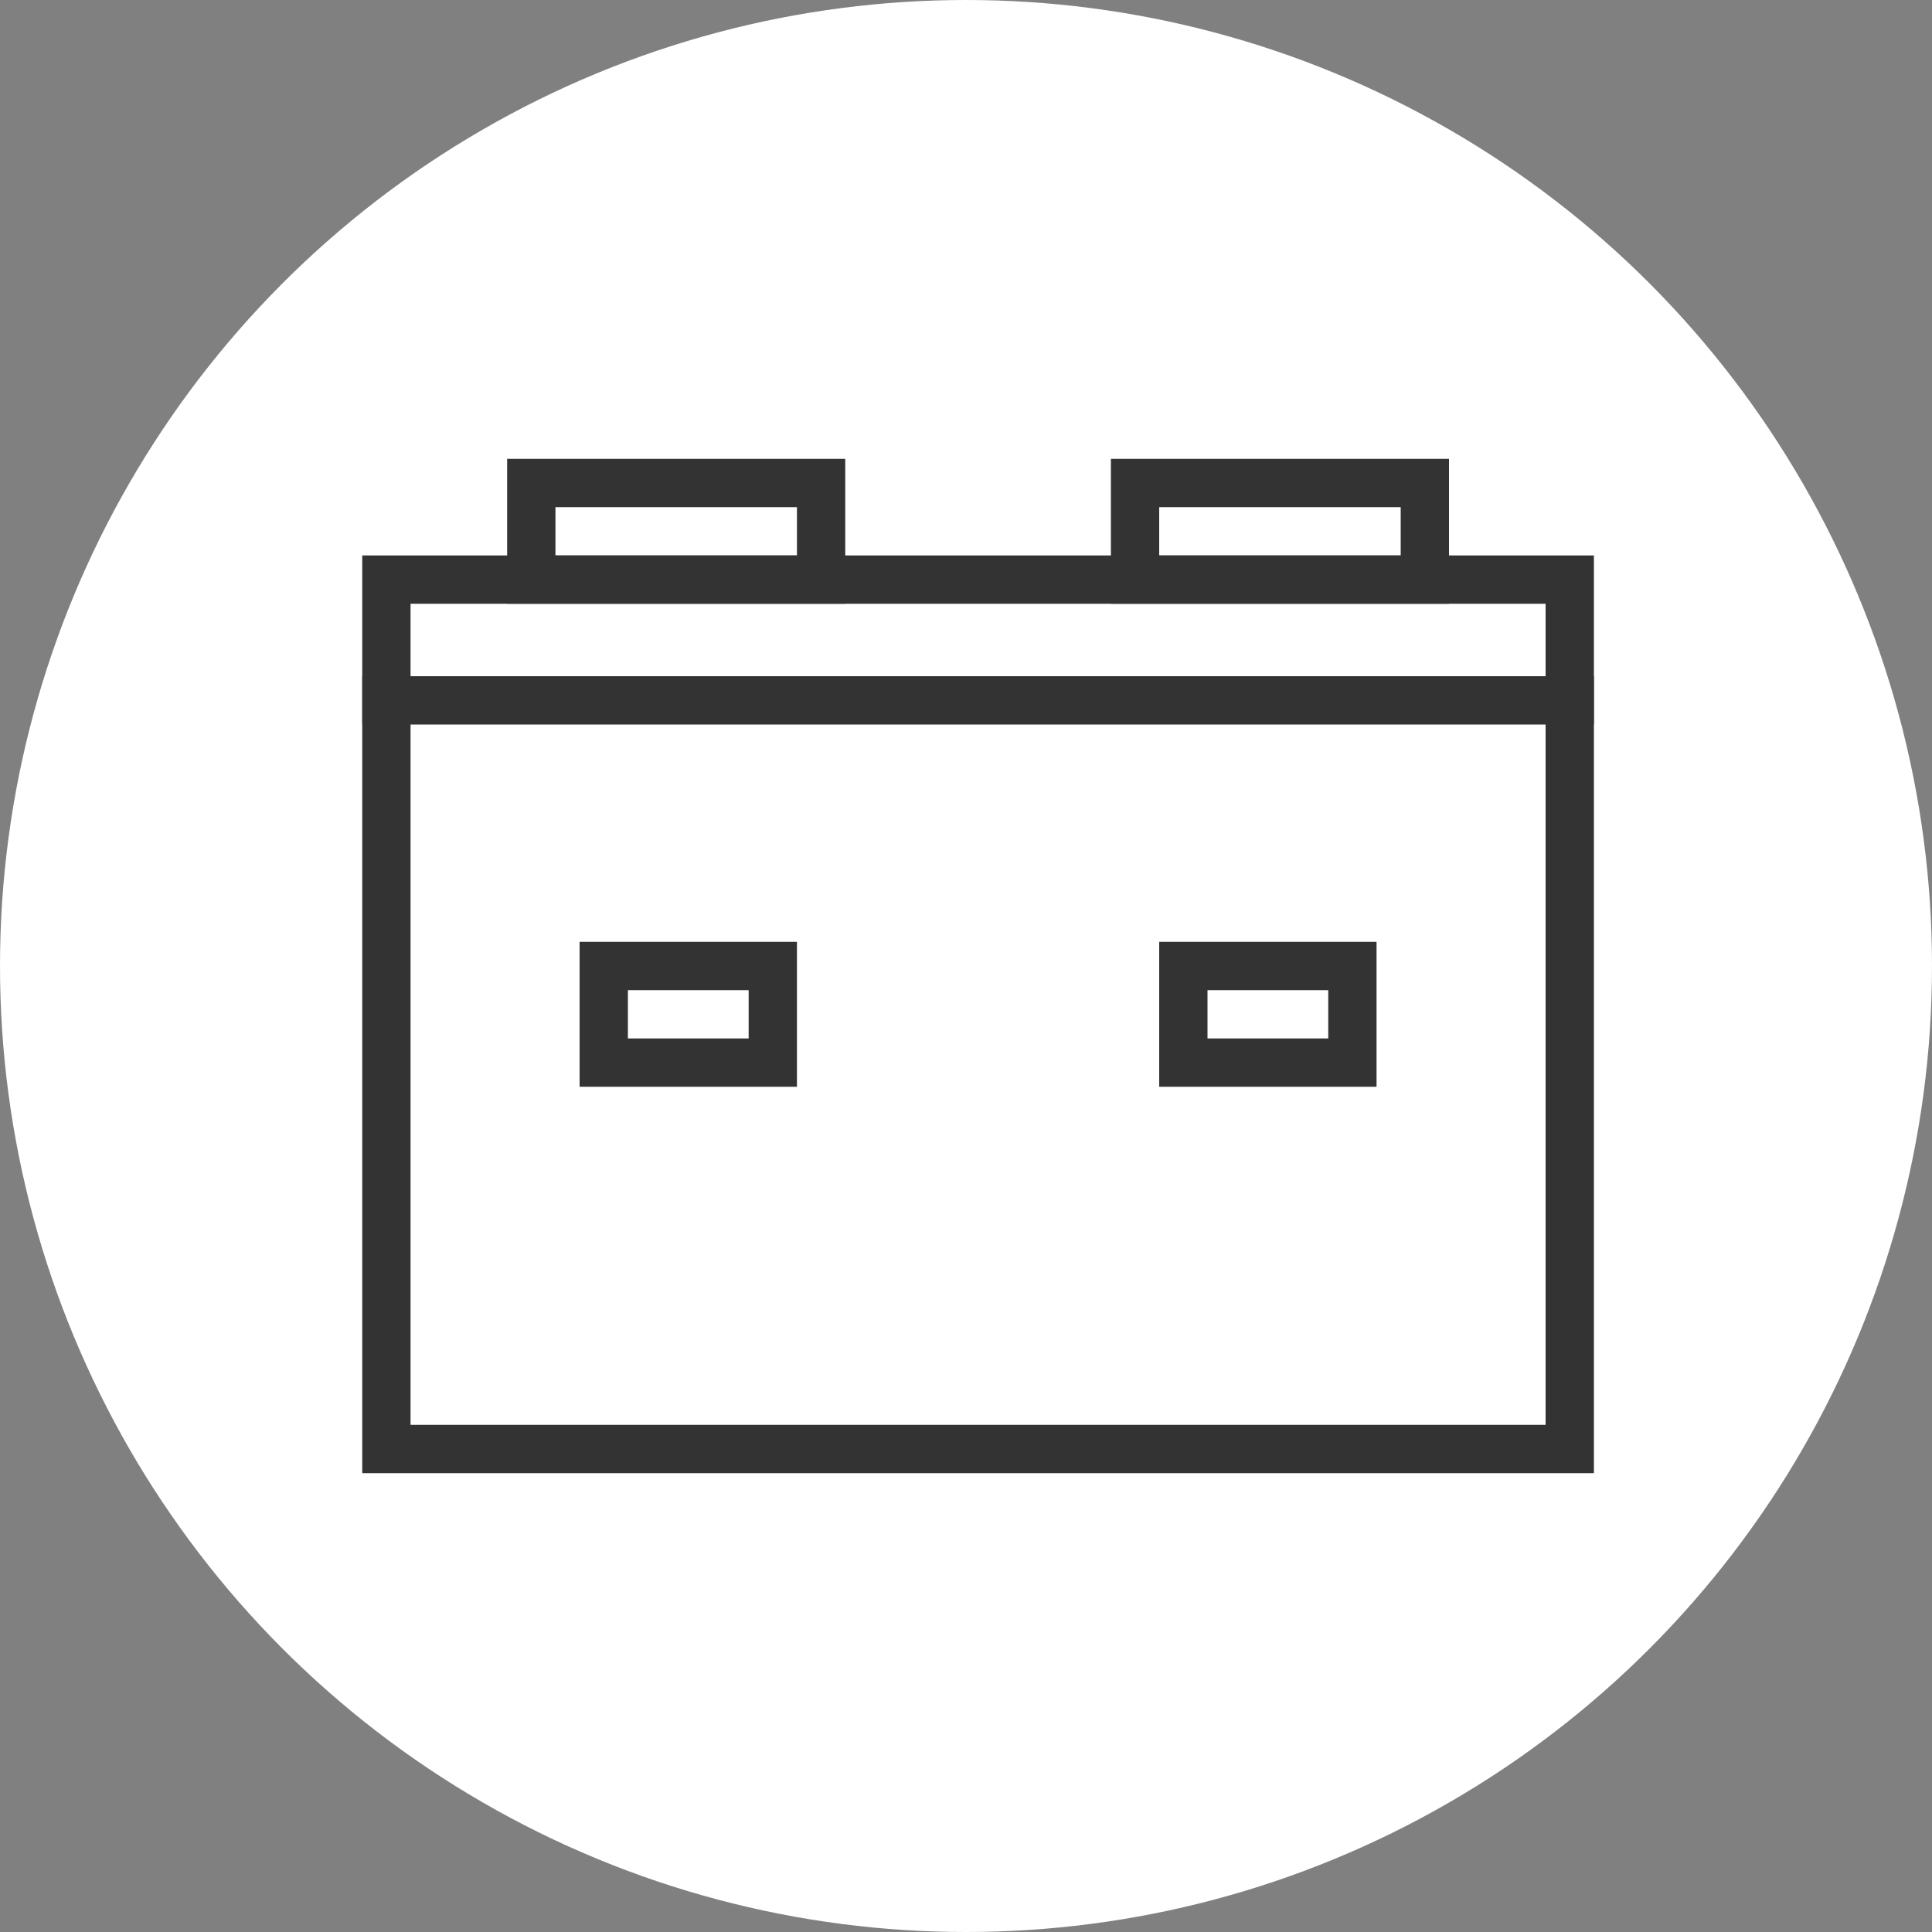 <svg width="80" height="80" viewBox="0 0 80 80" fill="none" xmlns="http://www.w3.org/2000/svg">
<rect x="0" y="0" width="80" height="80" fill="#808080" stroke="none"/>
<g clip-path="url(#clip0_839_187)">
<circle cx="40" cy="40" r="40" fill="white"/>
<rect x="16" y="24" width="49" height="36" stroke="#333333" stroke-width="2"/>
<line x1="15" y1="29" x2="66" y2="29" stroke="#333333" stroke-width="2"/>
<rect x="22" y="20" width="12" height="4" stroke="#333333" stroke-width="2"/>
<rect x="25" y="40" width="7" height="4" stroke="#333333" stroke-width="2"/>
<rect x="47" y="20" width="12" height="4" stroke="#333333" stroke-width="2"/>
<rect x="49" y="40" width="7" height="4" stroke="#333333" stroke-width="2"/>
</g>
<defs>
<clipPath id="clip0_839_187">
<rect width="80" height="80" rx="11" fill="white"/>
</clipPath>
</defs>
</svg>
